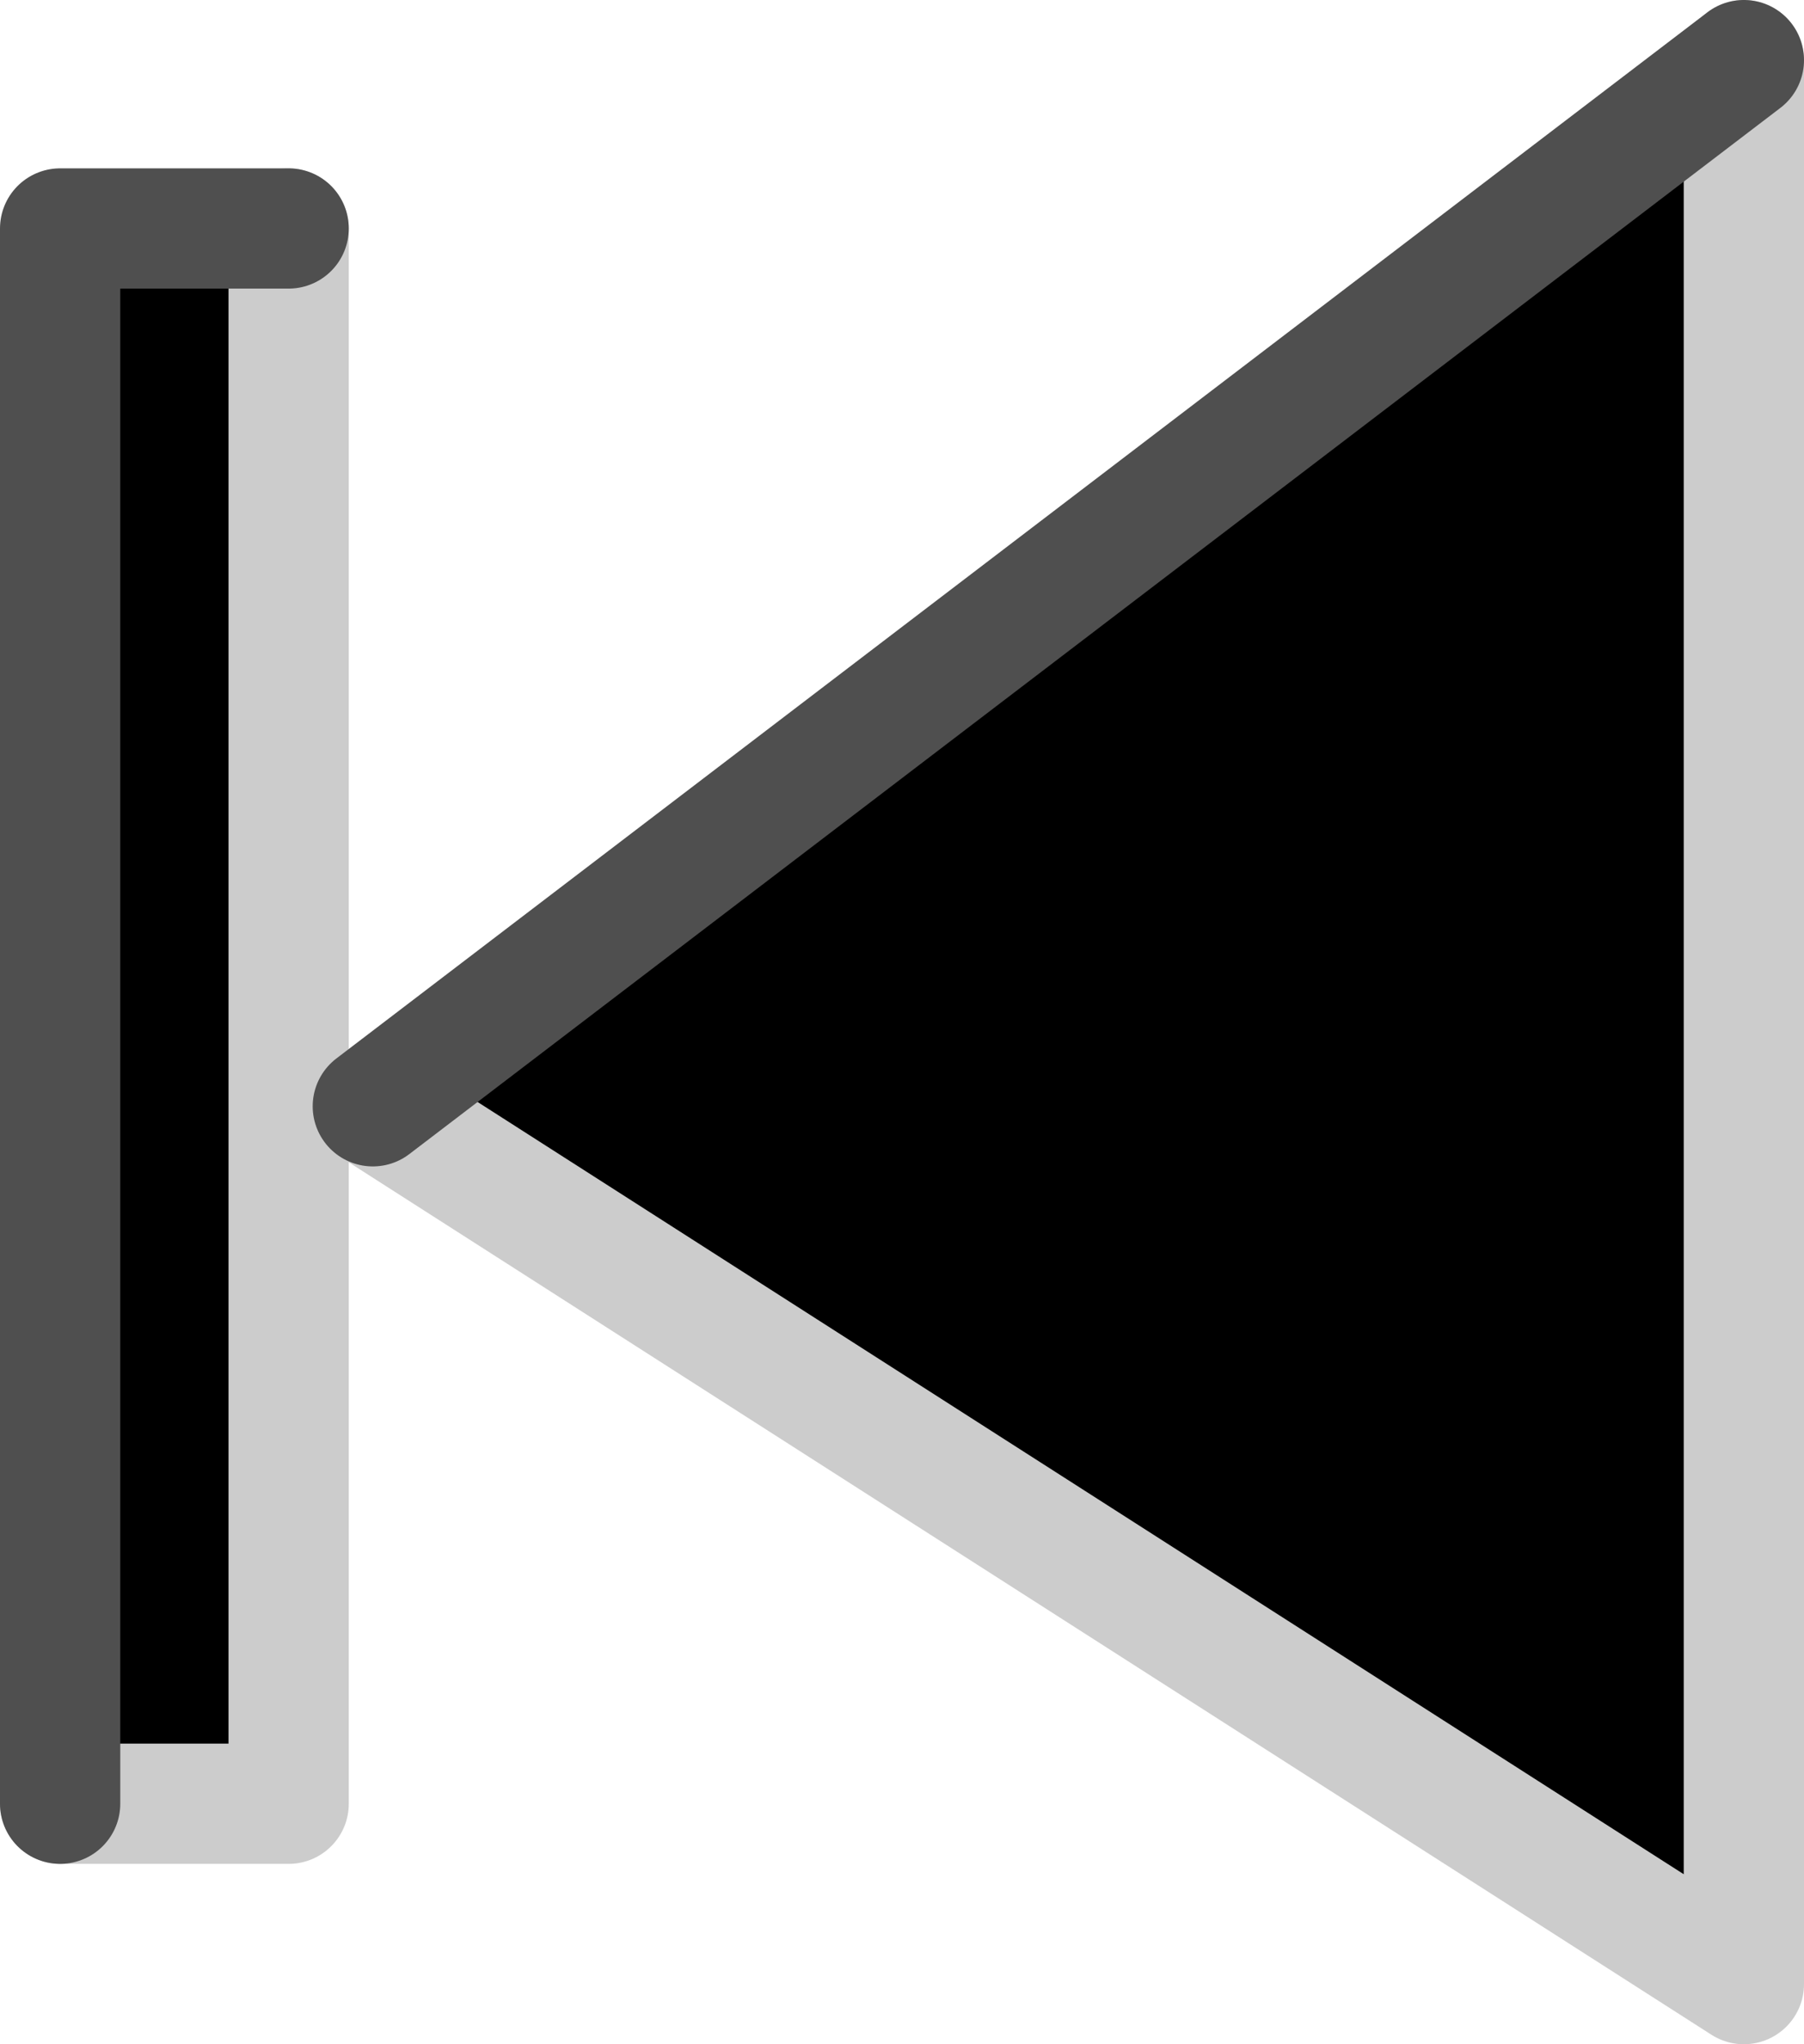 <?xml version="1.0" encoding="UTF-8" standalone="no"?>
<svg xmlns:xlink="http://www.w3.org/1999/xlink" height="8.5px" width="7.5px" xmlns="http://www.w3.org/2000/svg">
  <g transform="matrix(1.0, 0.0, 0.0, 1.0, -13.75, -15.15)">
    <path d="M14.95 16.1 L14.95 22.65 14.0 22.65 14.0 16.1 14.95 16.1 M15.3 19.75 L21.0 15.4 21.0 23.4 15.3 19.75" fill="#000000" fill-rule="evenodd" stroke="none"/>
    <path d="M14.95 16.1 L14.95 22.65 14.0 22.65 M21.0 15.4 L21.0 23.4 15.3 19.75" fill="none" stroke="#cccccc" stroke-linecap="round" stroke-linejoin="round" stroke-width="0.5"/>
    <path d="M14.0 22.65 L14.0 16.1 14.95 16.1 M15.3 19.75 L21.0 15.4" fill="none" stroke="#4f4f4f" stroke-linecap="round" stroke-linejoin="round" stroke-width="0.5"/>
  </g>
</svg>

